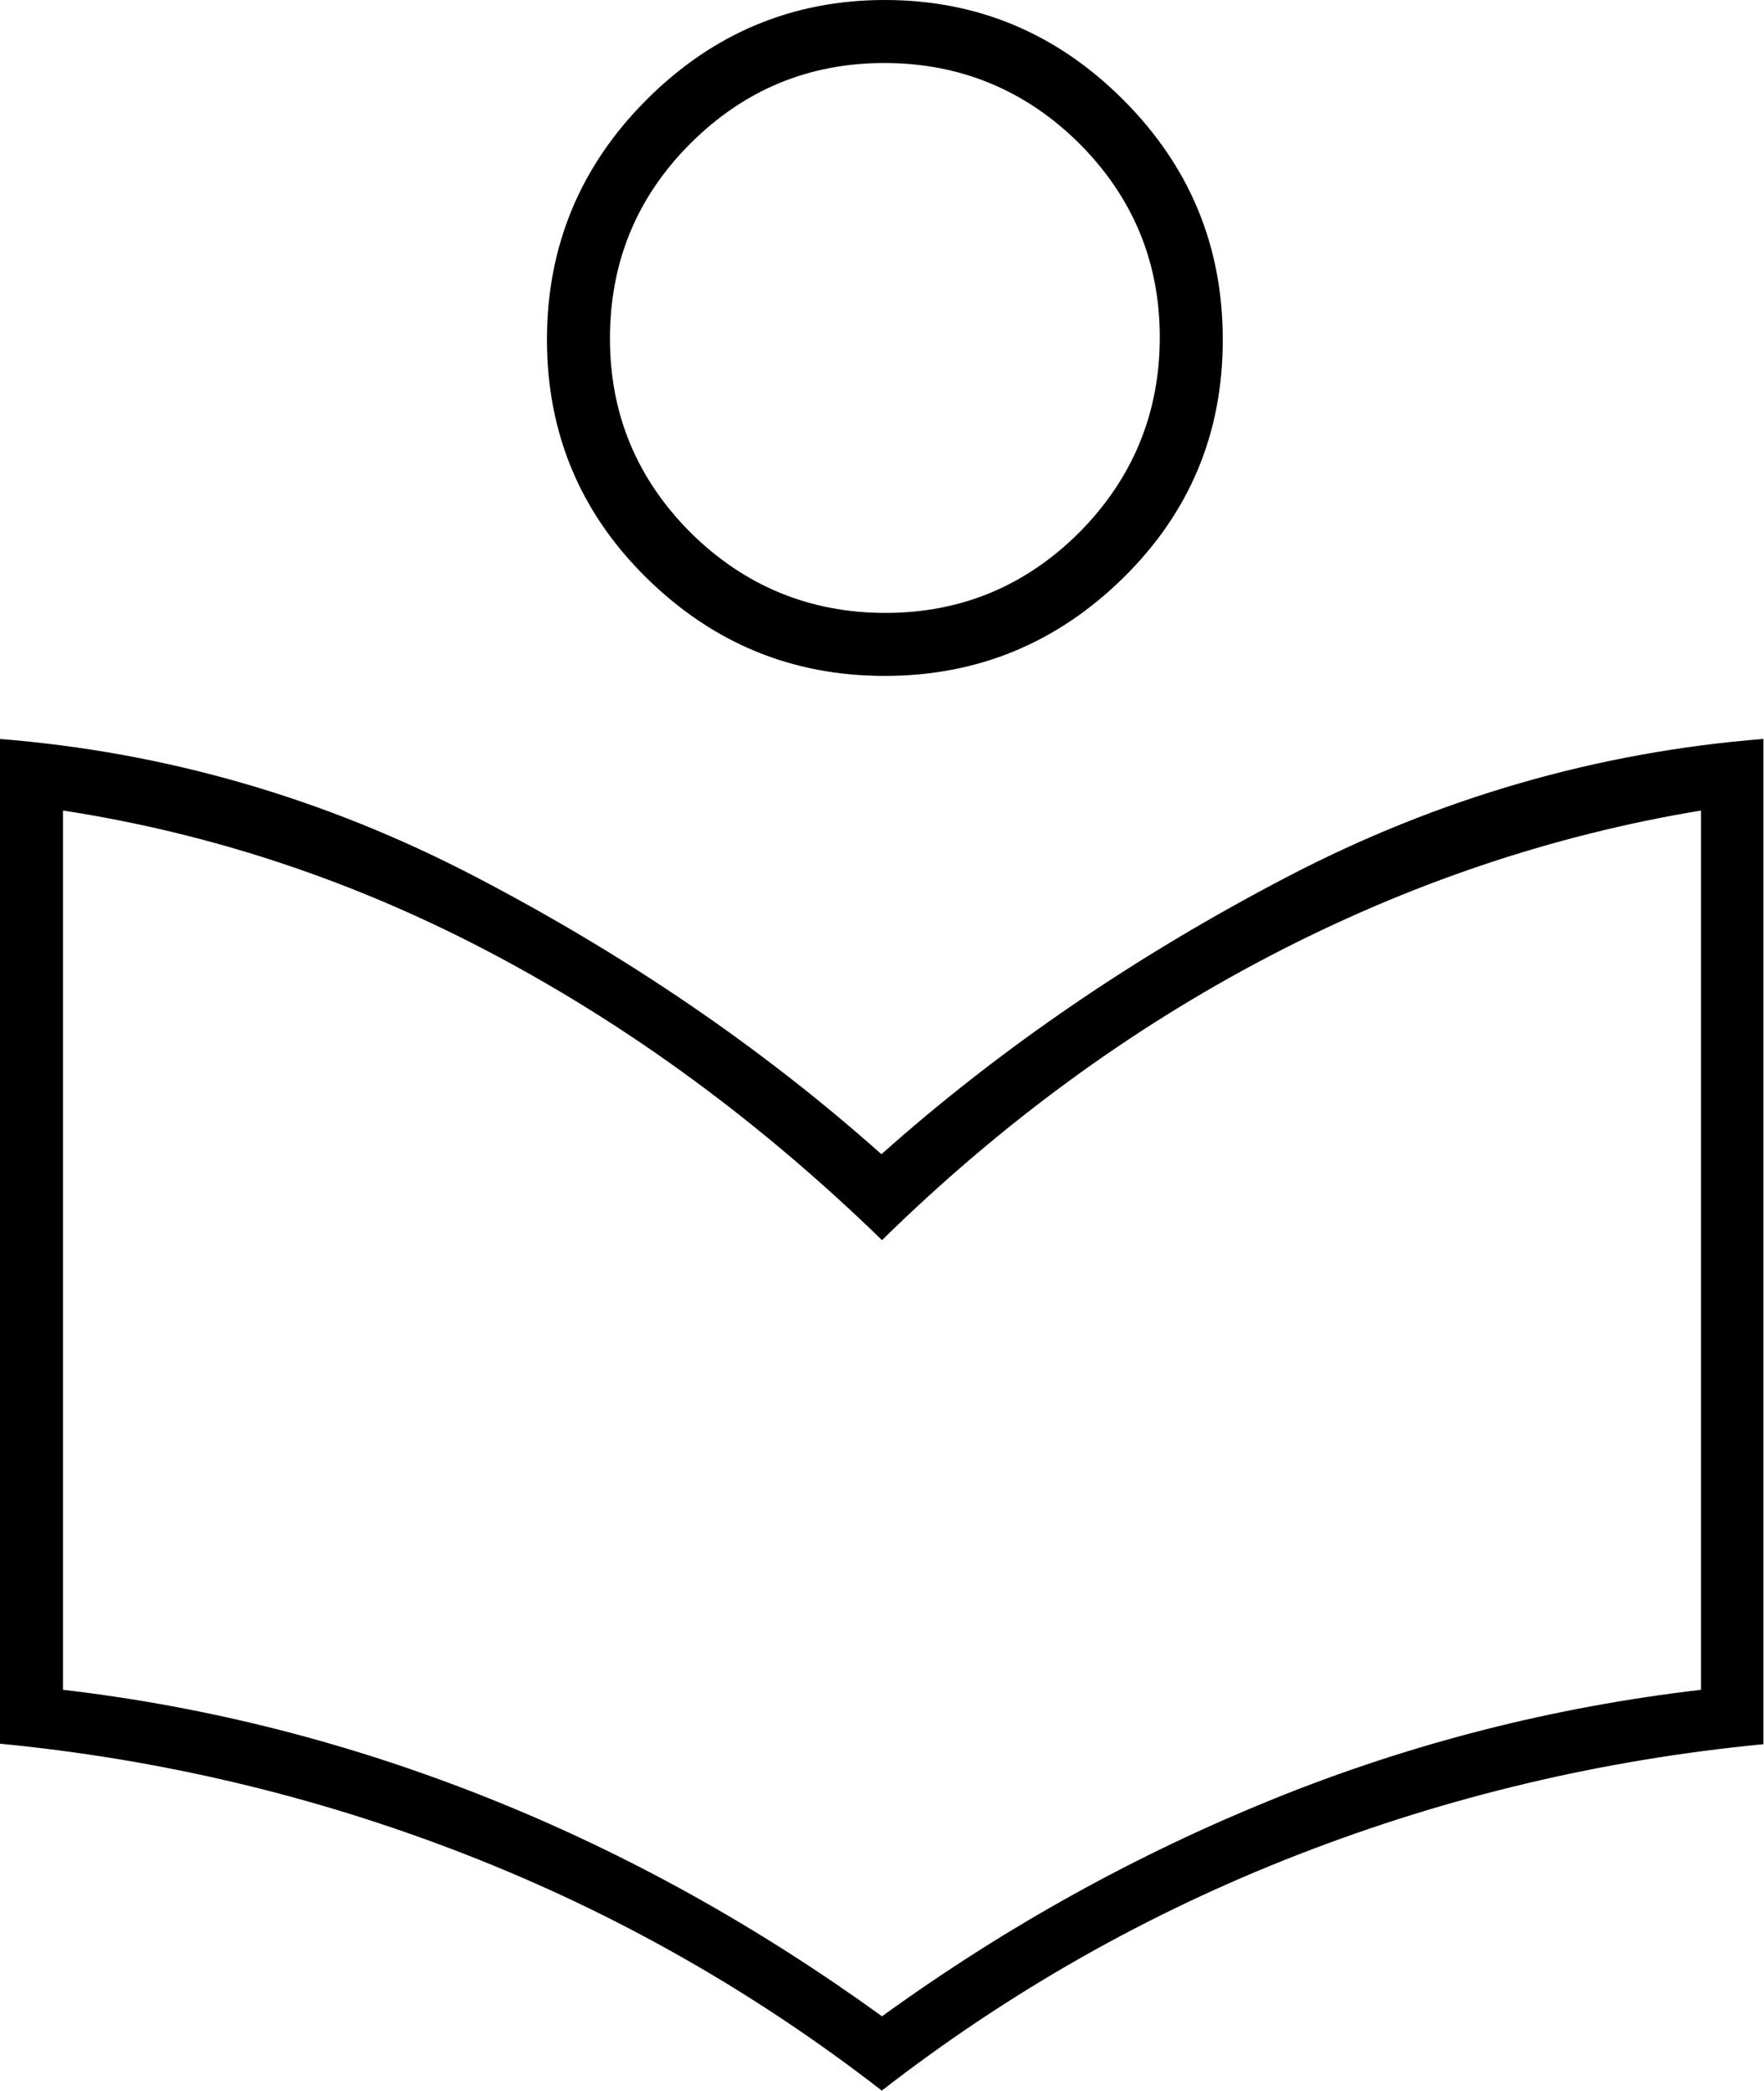 <svg xmlns="http://www.w3.org/2000/svg" id="Camada_2" viewBox="0 0 30.8 36.5"><g id="Camada_1-2"><path d="m15.4,36.5c-2.23-1.73-4.66-3.11-7.28-4.13s-5.33-1.66-8.13-1.93V12.9c2.9.23,5.67,1.03,8.3,2.4,2.63,1.37,5,2.98,7.1,4.85,2.1-1.87,4.47-3.48,7.1-4.85,2.63-1.37,5.4-2.17,8.3-2.4v17.55c-2.8.27-5.51.91-8.13,1.93s-5.04,2.39-7.28,4.13Zm0-1.3c2.17-1.57,4.45-2.83,6.85-3.8s4.88-1.6,7.45-1.9v-15.35c-2.6.43-5.12,1.28-7.55,2.55-2.43,1.27-4.68,2.92-6.75,4.95-2.13-2.07-4.4-3.73-6.8-5-2.4-1.27-4.9-2.1-7.5-2.5v15.35c2.57.3,5.05.94,7.45,1.9s4.68,2.23,6.85,3.8Zm.05-23.4c-1.62,0-3-.57-4.16-1.71s-1.74-2.53-1.74-4.16.58-3.03,1.74-4.19,2.55-1.74,4.16-1.74,3,.58,4.16,1.74,1.74,2.55,1.74,4.19-.58,3.02-1.74,4.16-2.55,1.71-4.16,1.71Zm.01-1.1c1.32,0,2.45-.47,3.39-1.41.93-.94,1.4-2.08,1.4-3.4s-.47-2.45-1.41-3.39c-.94-.93-2.08-1.4-3.4-1.4s-2.45.47-3.39,1.41-1.4,2.08-1.4,3.4.47,2.45,1.41,3.39c.94.93,2.08,1.4,3.4,1.4Z"></path></g></svg>